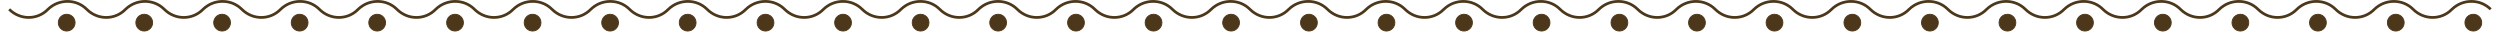 <?xml version="1.0" encoding="UTF-8"?>
<!DOCTYPE svg PUBLIC "-//W3C//DTD SVG 1.1//EN" "http://www.w3.org/Graphics/SVG/1.1/DTD/svg11.dtd">
<!-- Creator: CorelDRAW X7 -->
<svg xmlns="http://www.w3.org/2000/svg" xml:space="preserve" width="7.981in" height="0.101in" version="1.1" style="shape-rendering:geometricPrecision; text-rendering:geometricPrecision; image-rendering:optimizeQuality; fill-rule:evenodd; clip-rule:evenodd"
viewBox="0 0 8006 102"
 xmlns:xlink="http://www.w3.org/1999/xlink">
 <defs>
  <style type="text/css">
   <![CDATA[
    .str1 {stroke:#4C371A;stroke-width:3.009}
    .str0 {stroke:#4C371A;stroke-width:8.878}
    .fil0 {fill:none}
    .fil1 {fill:#4C371A}
   ]]>
  </style>
 </defs>
 <g id="Layer_x0020_1">
  <g id="_2007940113360">
   <path class="fil0 str0" d="M8003 30c-34,-34 -90,-34 -125,0 -34,35 -90,35 -125,0 -34,-34 -90,-34 -125,0 -34,35 -90,35 -125,0 -34,-34 -90,-34 -125,0 -34,35 -90,35 -125,0 -34,-34 -90,-34 -125,0 -34,35 -90,35 -125,0 -34,-34 -90,-34 -125,0 -34,35 -90,35 -125,0 -34,-34 -90,-34 -125,0 -34,35 -90,35 -125,0 -34,-34 -90,-34 -125,0 -34,35 -90,35 -125,0 -34,-34 -90,-34 -125,0 -34,35 -90,35 -125,0 -34,-34 -90,-34 -125,0 -34,35 -90,35 -125,0 -34,-34 -90,-34 -125,0 -34,35 -90,35 -125,0 -34,-34 -90,-34 -125,0 -34,35 -90,35 -125,0 -34,-34 -90,-34 -125,0 -34,35 -90,35 -125,0 -34,-34 -90,-34 -125,0 -34,35 -90,35 -125,0 -34,-34 -90,-34 -125,0 -34,35 -90,35 -125,0 -34,-34 -90,-34 -125,0 -34,35 -90,35 -125,0 -34,-34 -90,-34 -125,0 -34,35 -90,35 -125,0 -34,-34 -90,-34 -125,0 -34,35 -90,35 -125,0 -34,-34 -90,-34 -125,0 -34,35 -90,35 -125,0 -34,-34 -90,-34 -125,0 -34,35 -90,35 -125,0 -34,-34 -90,-34 -125,0 -34,35 -90,35 -125,0 -34,-34 -90,-34 -125,0 -34,35 -90,35 -125,0 -34,-34 -90,-34 -125,0 -34,35 -90,35 -125,0 -34,-34 -90,-34 -125,0 -34,35 -90,35 -125,0 -34,-34 -90,-34 -125,0 -34,35 -90,35 -125,0 -34,-34 -90,-34 -125,0 -34,35 -90,35 -125,0 -34,-34 -90,-34 -125,0 -34,35 -90,35 -125,0 -34,-34 -90,-34 -125,0 -34,35 -90,35 -125,0 -34,-34 -90,-34 -125,0 -34,35 -90,35 -125,0 -34,-34 -90,-34 -125,0 -34,35 -90,35 -125,0 -34,-34 -90,-34 -125,0 -34,35 -90,35 -125,0 -34,-34 -90,-34 -125,0 -34,35 -90,35 -125,0 -34,-34 -90,-34 -125,0 -34,35 -90,35 -125,0"/>
   <circle class="fil1 str1" cx="188" cy="73" r="27"/>
   <circle class="fil1 str1" cx="438" cy="73" r="27"/>
   <circle class="fil1 str1" cx="689" cy="73" r="27"/>
   <circle class="fil1 str1" cx="939" cy="73" r="27"/>
   <circle class="fil1 str1" cx="1189" cy="73" r="27"/>
   <circle class="fil1 str1" cx="1440" cy="73" r="27"/>
   <circle class="fil1 str1" cx="1690" cy="73" r="27"/>
   <circle class="fil1 str1" cx="1940" cy="73" r="27"/>
   <circle class="fil1 str1" cx="2190" cy="73" r="27"/>
   <circle class="fil1 str1" cx="2441" cy="73" r="27"/>
   <circle class="fil1 str1" cx="2691" cy="73" r="27"/>
   <circle class="fil1 str1" cx="2941" cy="73" r="27"/>
   <circle class="fil1 str1" cx="3191" cy="73" r="27"/>
   <circle class="fil1 str1" cx="3442" cy="73" r="27"/>
   <circle class="fil1 str1" cx="3692" cy="73" r="27"/>
   <circle class="fil1 str1" cx="3942" cy="73" r="27"/>
   <circle class="fil1 str1" cx="4193" cy="73" r="27"/>
   <circle class="fil1 str1" cx="4443" cy="73" r="27"/>
   <circle class="fil1 str1" cx="4693" cy="73" r="27"/>
   <circle class="fil1 str1" cx="4943" cy="73" r="27"/>
   <circle class="fil1 str1" cx="5194" cy="73" r="27"/>
   <circle class="fil1 str1" cx="5444" cy="73" r="27"/>
   <circle class="fil1 str1" cx="5694" cy="73" r="27"/>
   <circle class="fil1 str1" cx="5945" cy="73" r="27"/>
   <circle class="fil1 str1" cx="6195" cy="73" r="27"/>
   <circle class="fil1 str1" cx="6445" cy="73" r="27"/>
   <circle class="fil1 str1" cx="6695" cy="73" r="27"/>
   <circle class="fil1 str1" cx="6946" cy="73" r="27"/>
   <circle class="fil1 str1" cx="7196" cy="73" r="27"/>
   <circle class="fil1 str1" cx="7446" cy="73" r="27"/>
   <circle class="fil1 str1" cx="7697" cy="73" r="27"/>
   <circle class="fil1 str1" cx="7947" cy="73" r="27"/>
  </g>
 </g>
</svg>

